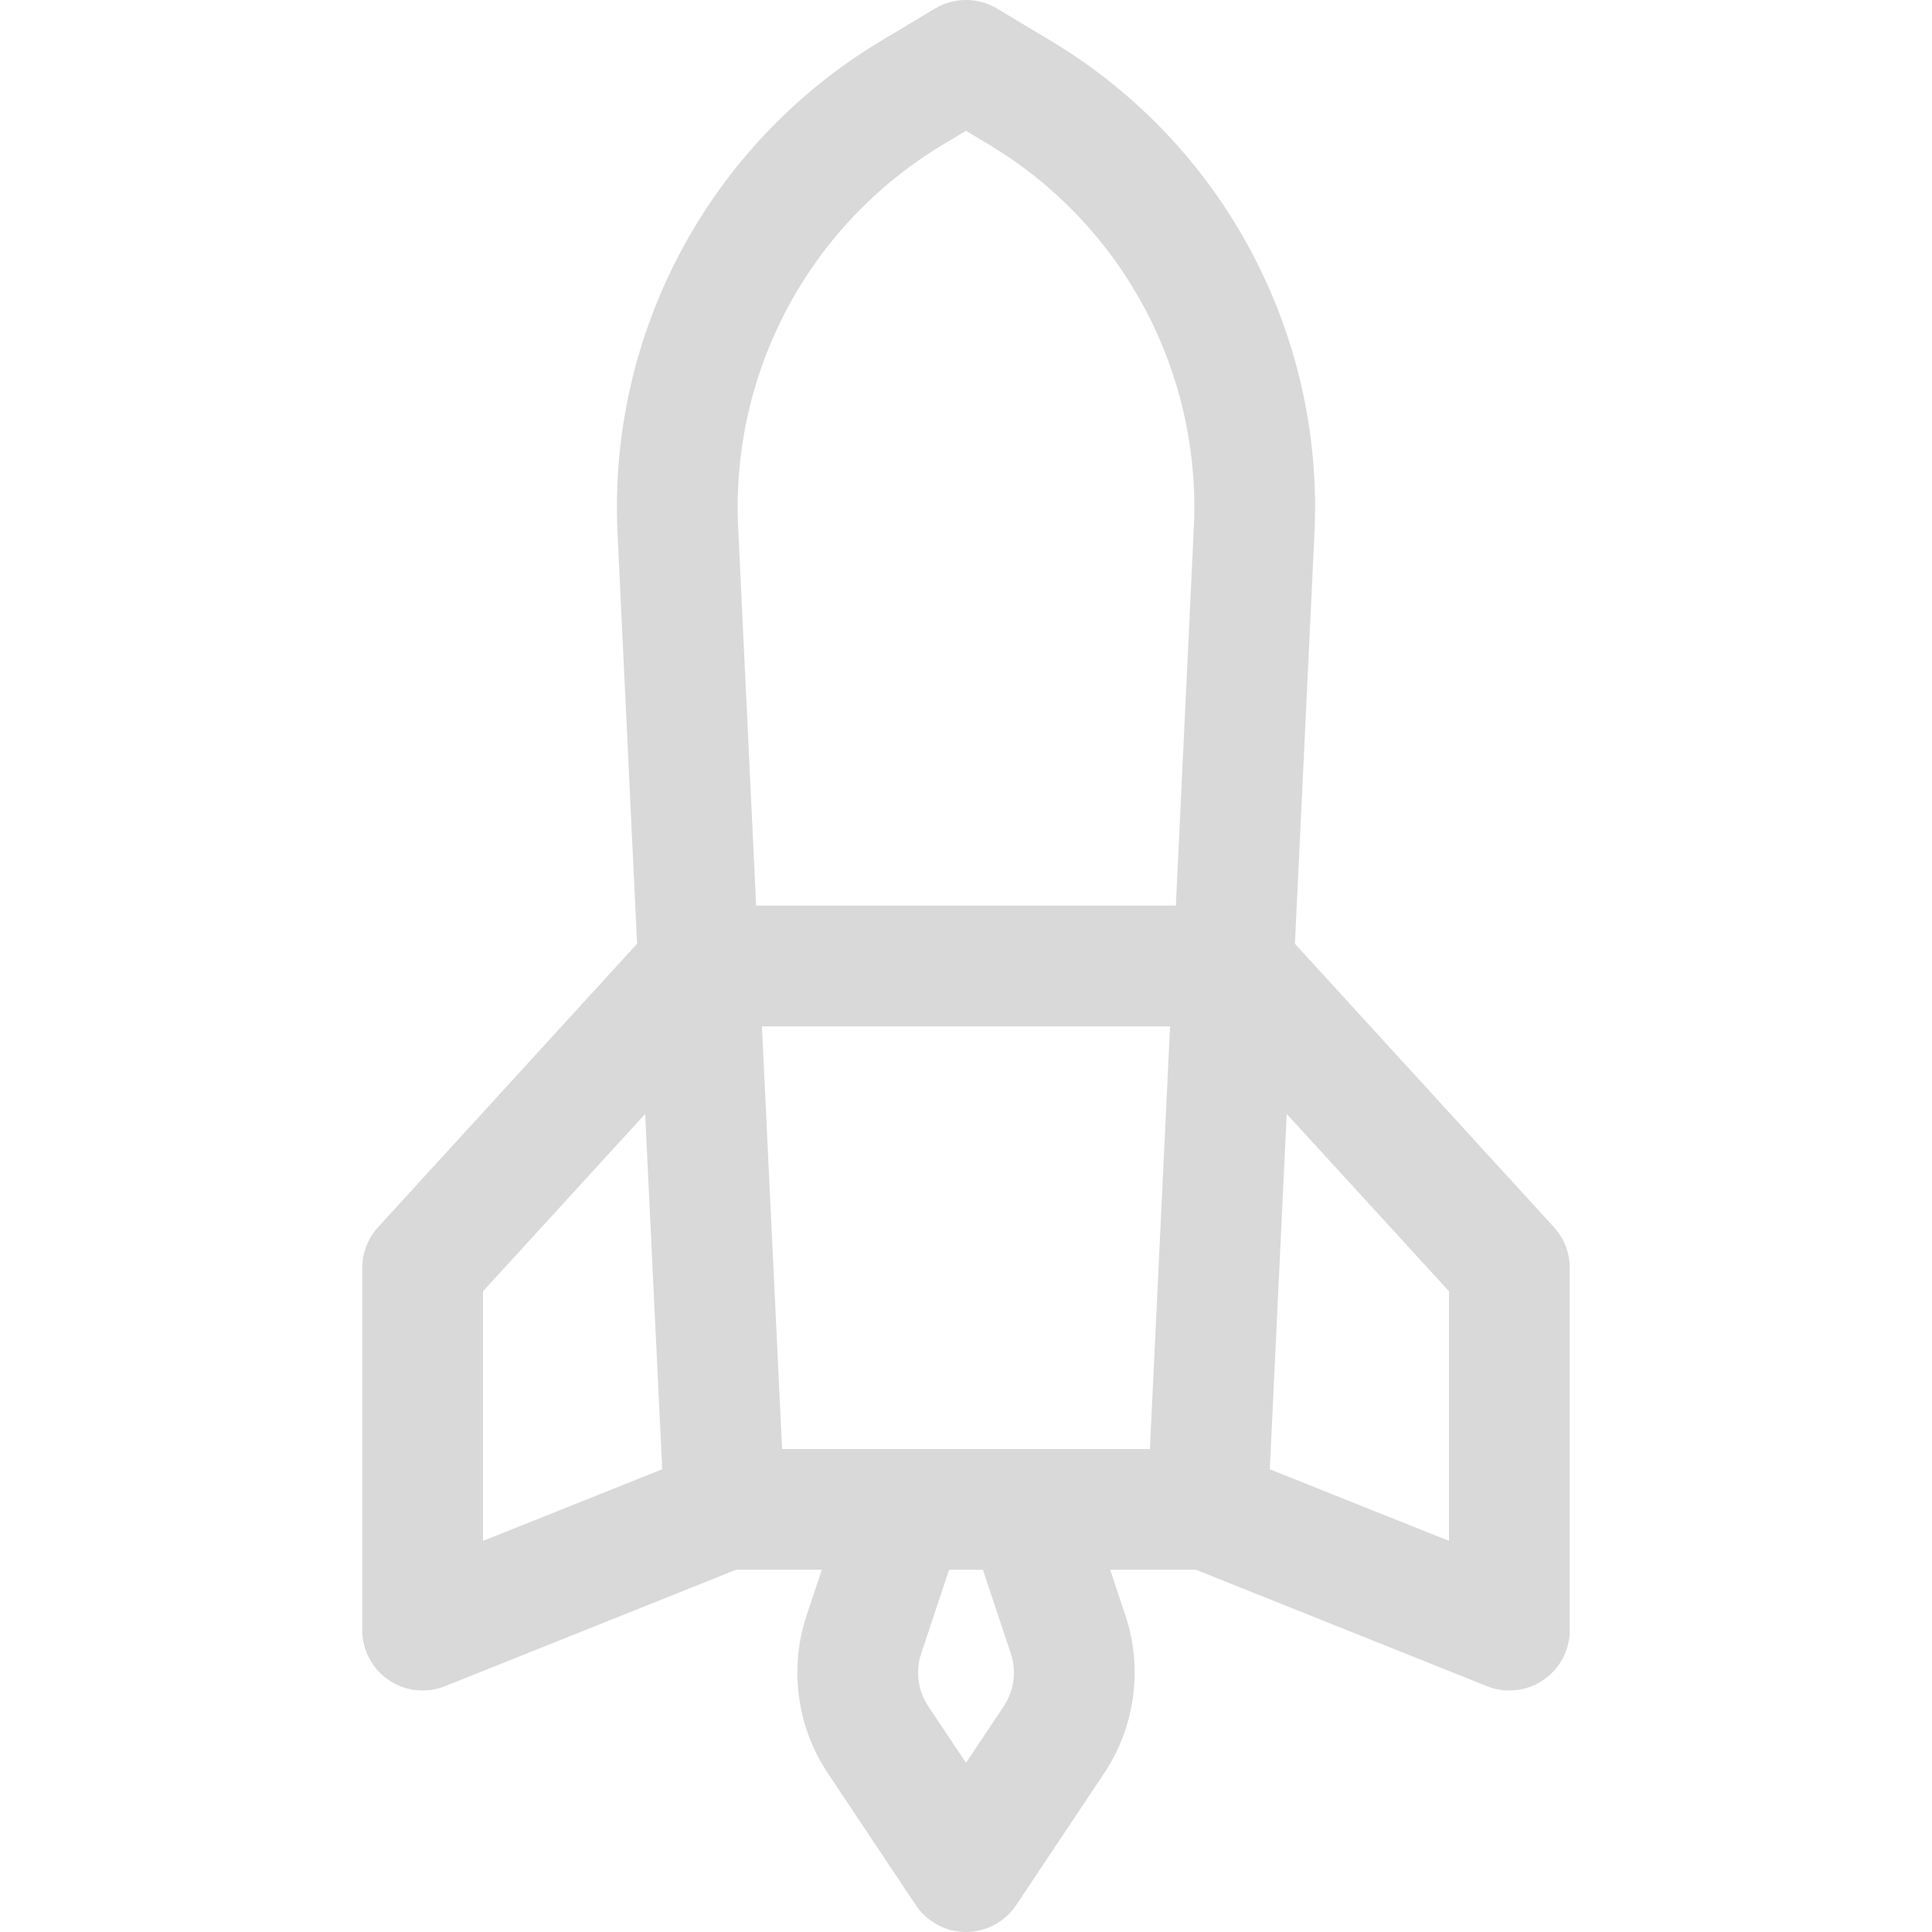 <svg width="16" height="16" viewBox="0 0 16 16" fill="none" xmlns="http://www.w3.org/2000/svg">
<g clip-path="url(#clip0_2604_48460)">
<path fill-rule="evenodd" clip-rule="evenodd" d="M7.743 0.071C7.901 -0.024 8.099 -0.024 8.257 0.071L8.706 0.34C10.127 1.193 10.964 2.758 10.886 4.413L10.724 7.816L12.869 10.163C12.953 10.255 13 10.375 13 10.5V13.5C13 13.666 12.918 13.821 12.78 13.914C12.643 14.007 12.468 14.026 12.314 13.964L9.904 13H9.194L9.32 13.378C9.466 13.817 9.401 14.299 9.145 14.684L8.416 15.777C8.323 15.916 8.167 16 8 16C7.833 16 7.677 15.916 7.584 15.777L6.855 14.684C6.599 14.299 6.534 13.817 6.68 13.378L6.806 13H6.096L3.686 13.964C3.532 14.026 3.357 14.007 3.22 13.914C3.082 13.821 3 13.666 3 13.5V10.5C3 10.375 3.047 10.255 3.131 10.163L5.276 7.816L5.114 4.413C5.036 2.758 5.873 1.193 7.294 0.34L7.743 0.071ZM5.343 9.225L4 10.694V12.761L5.484 12.168L5.343 9.225ZM6.477 12L6.31 8.5H9.69L9.523 12H6.477ZM10.516 12.168L12 12.761V10.694L10.656 9.225L10.516 12.168ZM9.738 7.5H6.262L6.113 4.366C6.052 3.078 6.703 1.861 7.809 1.198L8 1.083L8.191 1.198C9.297 1.861 9.948 3.078 9.887 4.366L9.738 7.5ZM7.86 13L7.629 13.694C7.58 13.841 7.602 14.001 7.687 14.13L8 14.599L8.313 14.13C8.398 14.001 8.42 13.841 8.371 13.694L8.14 13H7.86Z" fill="#D9D9D9"/>
</g>
<defs>
<clipPath id="clip0_2604_48460">
<rect width="16" height="16" fill="white"/>
</clipPath>
</defs>
</svg>
